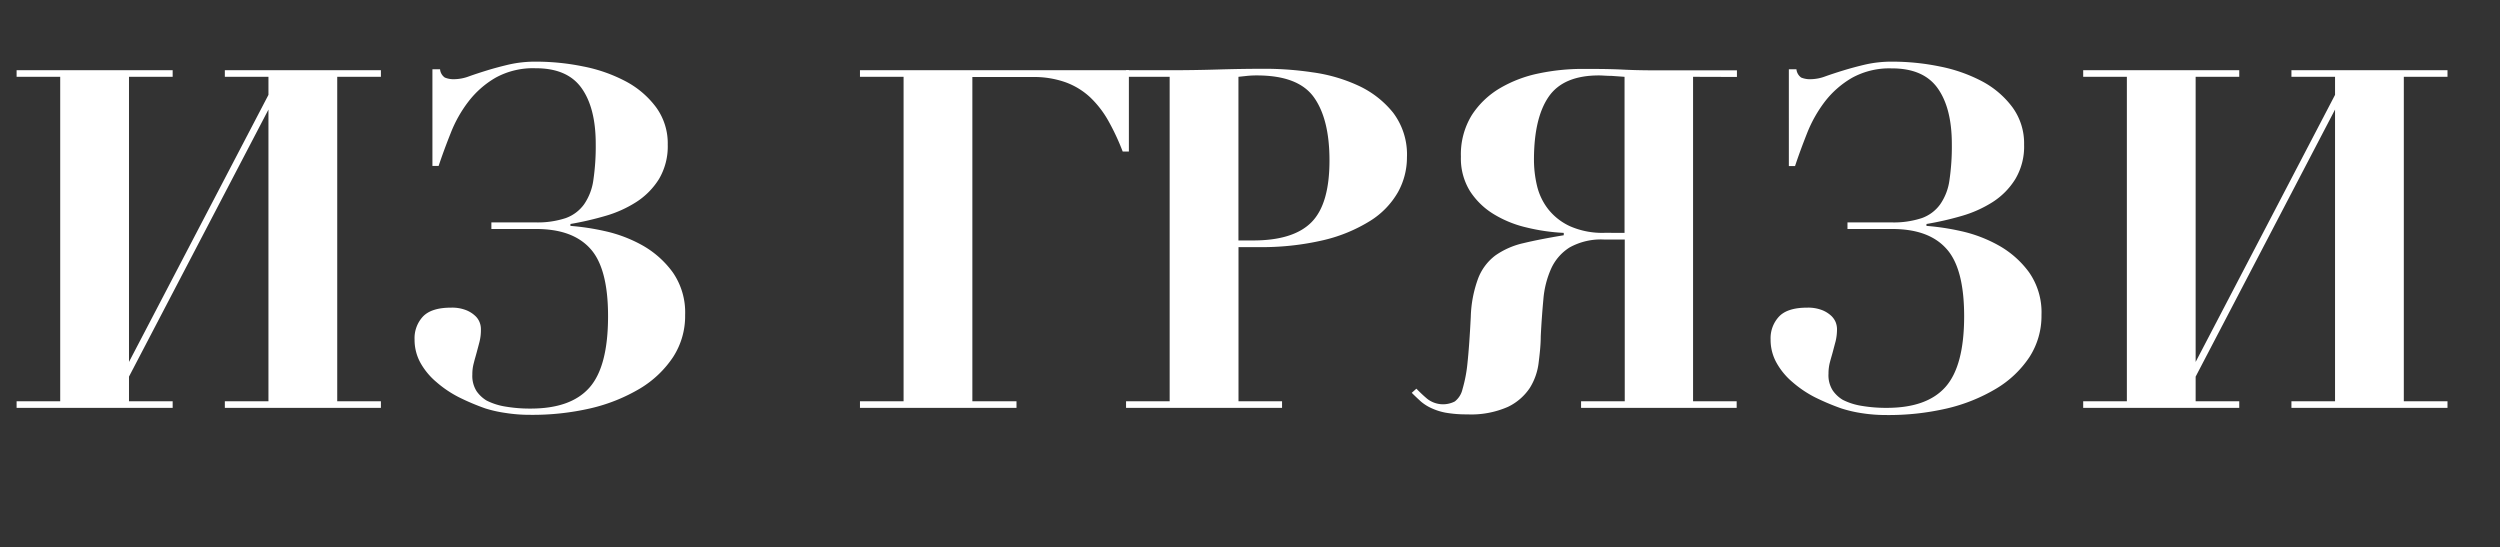 <?xml version="1.0" encoding="UTF-8"?> <svg xmlns="http://www.w3.org/2000/svg" id="Layer_1" data-name="Layer 1" viewBox="0 0 379.49 83.09"><rect x="0" y="0" width="379.49" height="83.09" fill="#333333" stroke="none"/> <defs> <style>.cls-1{fill:#fff;}</style> </defs> <path class="cls-1" d="M26.21,10.66v1H19.58V54.94L40.75,14.4V11.66H34.13v-1H57.82v1H51.19V60.91h6.63v1H34.13v-1h6.62V16.63L19.58,57.17v3.74h6.63v1H2.52v-1H9.14V11.66H2.52v-1Z"></path> <path class="cls-1" d="M104,47.81a11.43,11.43,0,0,1-1.84,6.41,15.77,15.77,0,0,1-5,4.75,26.33,26.33,0,0,1-7.47,3,39.08,39.08,0,0,1-9.19,1,23.81,23.81,0,0,1-3.79-.29A19.25,19.25,0,0,1,73.68,62a35.29,35.29,0,0,1-4-1.69A16.7,16.7,0,0,1,66.25,58a10.56,10.56,0,0,1-2.42-2.91,7.23,7.23,0,0,1-.9-3.57,4.81,4.81,0,0,1,1.29-3.49c.87-.89,2.28-1.33,4.25-1.33a5.84,5.84,0,0,1,2.23.36,4.33,4.33,0,0,1,1.37.83,2.65,2.65,0,0,1,.72,1A2.8,2.8,0,0,1,73,50a7.37,7.37,0,0,1-.22,1.91c-.14.55-.29,1.09-.43,1.62s-.29,1-.43,1.58a6.3,6.3,0,0,0-.22,1.73,4.33,4.33,0,0,0,.65,2.55,5,5,0,0,0,1.51,1.41,9.75,9.75,0,0,0,2.95.93,22,22,0,0,0,3.75.29q6.12,0,8.93-3.2T92.3,48q0-7.34-2.73-10.29c-1.83-2-4.56-2.95-8.21-2.95H74.59v-1h6.7a13.54,13.54,0,0,0,4.57-.65A5.88,5.88,0,0,0,88.67,31a8.52,8.52,0,0,0,1.4-3.67,35.11,35.11,0,0,0,.36-5.47q0-5.48-2.16-8.5t-7-3a11.75,11.75,0,0,0-6.05,1.44,14.1,14.1,0,0,0-4.1,3.6,19.37,19.37,0,0,0-2.7,4.79q-1.05,2.63-1.84,5h-.94V10.51h1.16a1.7,1.7,0,0,0,.72,1.26,3.46,3.46,0,0,0,1.51.25,6.59,6.59,0,0,0,2.16-.43c.81-.29,1.73-.59,2.73-.9s2.13-.61,3.35-.9a18.1,18.1,0,0,1,4.14-.43,35.69,35.69,0,0,1,7.09.72,23.31,23.31,0,0,1,6.41,2.23,13.74,13.74,0,0,1,4.65,3.93,9.27,9.27,0,0,1,1.8,5.72,9.73,9.73,0,0,1-1.33,5.22,11.16,11.16,0,0,1-3.45,3.49,17.85,17.85,0,0,1-4.77,2.13A47.25,47.25,0,0,1,86.59,34v.29a36.77,36.77,0,0,1,5.22.79,20.94,20.94,0,0,1,5.7,2.16,14.48,14.48,0,0,1,4.62,4.11A10.66,10.66,0,0,1,104,47.81Z"></path> <path class="cls-1" d="M130.54,11.66v-1h40.82V23h-.94a35.2,35.2,0,0,0-2.19-4.68,15.18,15.18,0,0,0-2.77-3.57,11,11,0,0,0-3.71-2.26,14.31,14.31,0,0,0-5-.8H147.6V60.91h6.7v1H130.54v-1h6.62V11.66Z"></path> <path class="cls-1" d="M194.61,60.91v1H170.93v-1h6.62V11.66h-6.62v-1h6.62q3.67,0,7.34-.11t7.35-.11a49,49,0,0,1,7,.54,24.32,24.32,0,0,1,6.91,2,14.62,14.62,0,0,1,5.3,4.1,10.51,10.51,0,0,1,2.12,6.8,10.85,10.85,0,0,1-1.37,5.3A12.39,12.39,0,0,1,208,33.52,23.63,23.63,0,0,1,201,36.43a41,41,0,0,1-10,1.08H188v23.4ZM190.22,36.5q6.12,0,8.86-2.77t2.73-9.39q0-6.27-2.37-9.58t-8.64-3.31a14.58,14.58,0,0,0-1.51.07l-1.3.14V36.5Z"></path> <path class="cls-1" d="M257,11.66V60.91h6.62v1H240v-1h6.63V36.36h-3.1a9.79,9.79,0,0,0-5.25,1.19,7.39,7.39,0,0,0-2.81,3.2,14.22,14.22,0,0,0-1.19,4.68q-.25,2.67-.4,5.62c0,1.29-.15,2.64-.32,4a9.28,9.28,0,0,1-1.33,3.82,8.29,8.29,0,0,1-3.31,2.88,13.84,13.84,0,0,1-6.2,1.15,18.22,18.22,0,0,1-3.24-.25,9.12,9.12,0,0,1-2.19-.69,6.83,6.83,0,0,1-1.59-1c-.45-.41-.92-.85-1.4-1.33L215,59c.48.48,1,1,1.66,1.55a3.9,3.9,0,0,0,4.17.39A3.25,3.25,0,0,0,222,59.08a21.3,21.3,0,0,0,.76-4q.28-2.62.5-7a18.23,18.23,0,0,1,1.12-5.83A7.87,7.87,0,0,1,227,38.77a12,12,0,0,1,4.29-1.87c1.7-.41,3.73-.8,6.08-1.19v-.36a29.71,29.71,0,0,1-5.69-.83,16.85,16.85,0,0,1-5-2.05A11.2,11.2,0,0,1,223.13,29a9.4,9.4,0,0,1-1.37-5.22,11.36,11.36,0,0,1,1.65-6.3,12.84,12.84,0,0,1,4.29-4.1,19.23,19.23,0,0,1,5.9-2.24,32.31,32.31,0,0,1,6.52-.68c2,0,4.13,0,6.33.11s4.32.11,6.34.11h10.87v1ZM246.6,35.35V11.66l-1.95-.14c-.76,0-1.41-.07-1.94-.07q-5.4,0-7.63,3.24t-2.23,9.57a17.13,17.13,0,0,0,.46,3.93,9.25,9.25,0,0,0,1.7,3.56,9,9,0,0,0,3.31,2.59,12.15,12.15,0,0,0,5.33,1Z"></path> <path class="cls-1" d="M309.89,47.81a11.51,11.51,0,0,1-1.84,6.41A15.7,15.7,0,0,1,303,59a26.15,26.15,0,0,1-7.46,3,39.16,39.16,0,0,1-9.2,1,23.68,23.68,0,0,1-3.78-.29,19.66,19.66,0,0,1-3.07-.72,36.09,36.09,0,0,1-4-1.69A17,17,0,0,1,272.09,58a10.52,10.52,0,0,1-2.41-2.91,7.13,7.13,0,0,1-.91-3.57,4.81,4.81,0,0,1,1.3-3.49c.86-.89,2.28-1.33,4.25-1.33a5.88,5.88,0,0,1,2.23.36,4.45,4.45,0,0,1,1.37.83,2.87,2.87,0,0,1,.72,1,3,3,0,0,1,.21,1,7.86,7.86,0,0,1-.21,1.91c-.15.55-.29,1.09-.43,1.62s-.29,1-.44,1.58a6.72,6.72,0,0,0-.21,1.73,4.26,4.26,0,0,0,.65,2.55,4.92,4.92,0,0,0,1.51,1.41,9.66,9.66,0,0,0,2.95.93,21.92,21.92,0,0,0,3.74.29q6.12,0,8.93-3.2T298.15,48q0-7.34-2.74-10.29c-1.82-2-4.56-2.95-8.2-2.95h-6.77v-1h6.69a13.57,13.57,0,0,0,4.58-.65,5.85,5.85,0,0,0,2.8-2.09,8.4,8.4,0,0,0,1.41-3.67,35.11,35.11,0,0,0,.36-5.47q0-5.48-2.16-8.5t-7-3a11.72,11.72,0,0,0-6,1.44,14.14,14.14,0,0,0-4.11,3.6,20,20,0,0,0-2.7,4.79c-.69,1.75-1.31,3.42-1.83,5h-.94V10.51h1.15a1.76,1.76,0,0,0,.72,1.26,3.49,3.49,0,0,0,1.51.25,6.49,6.49,0,0,0,2.16-.43c.82-.29,1.73-.59,2.74-.9s2.12-.61,3.35-.9a18,18,0,0,1,4.14-.43,35.76,35.76,0,0,1,7.09.72,23.43,23.43,0,0,1,6.41,2.23,13.8,13.8,0,0,1,4.64,3.93,9.27,9.27,0,0,1,1.8,5.72,9.64,9.64,0,0,1-1.33,5.22,11,11,0,0,1-3.44,3.49,18.06,18.06,0,0,1-4.78,2.13A46.75,46.75,0,0,1,292.43,34v.29a36.89,36.89,0,0,1,5.23.79,20.94,20.94,0,0,1,5.7,2.16A14.45,14.45,0,0,1,308,41.33,10.6,10.6,0,0,1,309.89,47.81Z"></path> <path class="cls-1" d="M339.91,10.66v1h-6.62V54.94L354.45,14.4V11.66h-6.62v-1h23.69v1h-6.63V60.91h6.63v1H347.83v-1h6.62V16.63L333.29,57.17v3.74h6.62v1H316.22v-1h6.63V11.66h-6.63v-1Z"></path> </svg> 